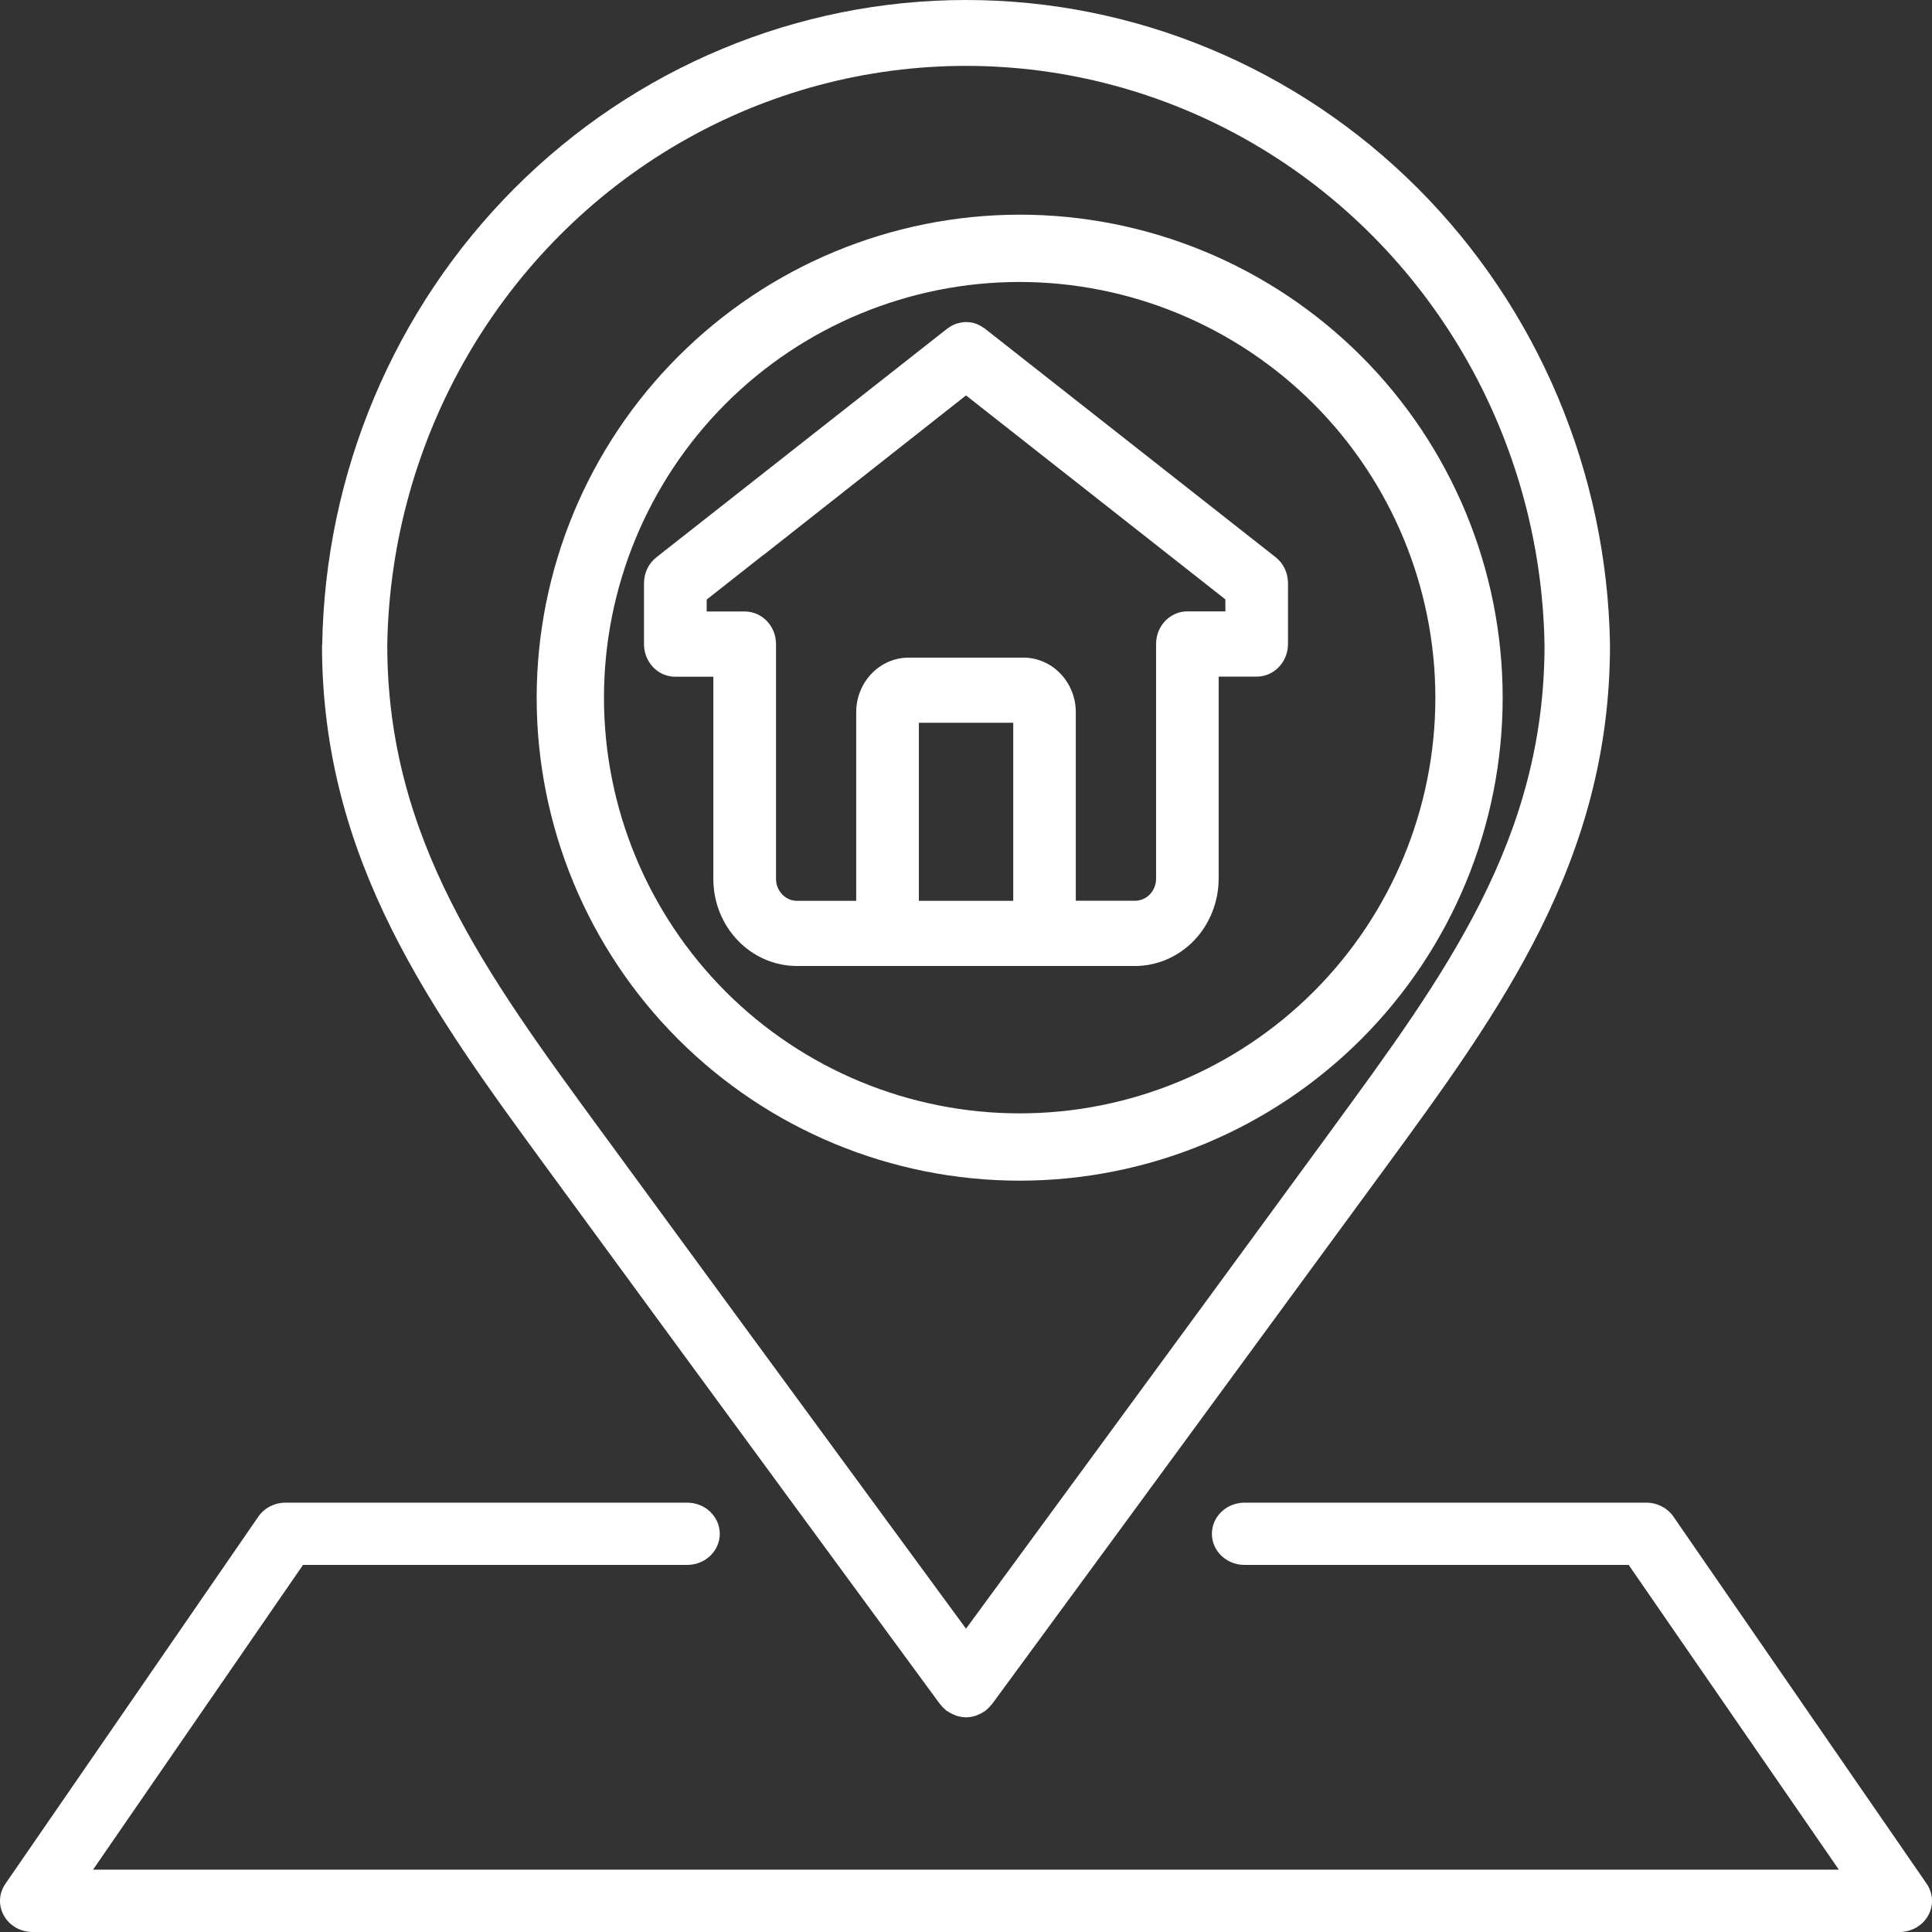 <svg width="18" height="18" viewBox="0 0 18 18" fill="none" xmlns="http://www.w3.org/2000/svg">
<rect x="0" y="0" width="18" height="18" fill="#333333" stroke="none"/>
<path d="M5 6.5C5 7.694 5.474 8.838 6.318 9.682C7.162 10.526 8.307 11 9.5 11C10.694 11 11.838 10.526 12.682 9.682C13.526 8.838 14 7.693 14 6.5C14 5.307 13.526 4.162 12.682 3.318C11.838 2.474 10.694 2 9.5 2C8.307 2.001 7.163 2.476 6.32 3.32C5.476 4.163 5.001 5.307 5 6.5ZM13.373 6.5C13.373 7.528 12.965 8.513 12.239 9.239C11.512 9.965 10.527 10.373 9.5 10.373C8.473 10.373 7.487 9.965 6.761 9.239C6.035 8.512 5.627 7.527 5.627 6.5C5.627 5.473 6.035 4.488 6.761 3.761C7.487 3.035 8.473 2.627 9.5 2.627C10.527 2.628 11.511 3.036 12.238 3.762C12.964 4.489 13.372 5.473 13.373 6.5V6.5Z" fill="white"/>
<path d="M3 6.008C3 8.022 4.024 9.42 5.108 10.9L5.155 10.964C5.916 12.003 6.677 13.042 7.439 14.08L8.757 15.876C8.759 15.878 8.761 15.88 8.764 15.883V15.883C8.774 15.896 8.784 15.907 8.796 15.918C8.801 15.923 8.807 15.928 8.813 15.933C8.815 15.935 8.816 15.937 8.819 15.939C8.821 15.94 8.827 15.943 8.831 15.945C8.851 15.959 8.872 15.97 8.894 15.978C8.901 15.981 8.909 15.985 8.917 15.987C8.944 15.995 8.971 15.999 8.999 16H9.002C9.03 15.999 9.057 15.995 9.084 15.987C9.092 15.985 9.1 15.981 9.108 15.978V15.978C9.129 15.97 9.15 15.959 9.169 15.946C9.173 15.943 9.177 15.942 9.181 15.939C9.185 15.936 9.185 15.935 9.187 15.933C9.193 15.928 9.198 15.923 9.204 15.918C9.215 15.907 9.226 15.896 9.236 15.883C9.239 15.88 9.241 15.879 9.243 15.876L10.561 14.08C11.322 13.042 12.084 12.003 12.845 10.964L12.892 10.9C13.976 9.42 15 8.022 15 6.009V6.008C14.974 4.406 14.331 2.878 13.209 1.754C12.086 0.63 10.575 0 9.001 0C7.427 0 5.916 0.63 4.794 1.754C3.672 2.878 3.028 4.406 3.002 6.008L3 6.008ZM14.39 6.008C14.39 7.817 13.469 9.074 12.403 10.53L12.356 10.595C11.596 11.634 10.835 12.672 10.073 13.711L9 15.174L7.926 13.71C7.164 12.672 6.403 11.633 5.642 10.594L5.595 10.53C4.529 9.074 3.608 7.817 3.608 6.008H3.608C3.641 4.07 4.676 2.293 6.33 1.333C7.985 0.374 10.014 0.374 11.668 1.333C13.322 2.293 14.357 4.07 14.39 6.008L14.39 6.008Z" fill="white"/>
<path d="M9.111 3.024C9.102 3.019 9.092 3.016 9.082 3.013C9.072 3.009 9.066 3.008 9.058 3.006C9.05 3.005 9.038 3.003 9.027 3.002C9.016 3.001 9.011 3.002 9.002 3.001C8.994 2.999 8.991 3.001 8.985 3.001C8.979 3.001 8.976 3.002 8.971 3.003C8.963 3.003 8.955 3.005 8.947 3.007C8.939 3.008 8.926 3.011 8.916 3.014C8.906 3.017 8.9 3.02 8.892 3.023C8.884 3.027 8.874 3.031 8.865 3.036H8.865C8.856 3.041 8.848 3.046 8.84 3.052C8.835 3.055 8.83 3.058 8.825 3.062L6.117 5.191C6.043 5.248 6 5.338 6 5.434V6.001C6 6.169 6.13 6.305 6.291 6.305H6.646V8.189C6.646 8.404 6.728 8.611 6.875 8.763C7.021 8.915 7.219 9 7.426 9H10.575C10.781 9 10.979 8.914 11.125 8.762C11.271 8.61 11.353 8.403 11.354 8.188V6.304H11.709H11.708C11.869 6.304 12 6.168 12 6V5.433C12 5.337 11.957 5.247 11.883 5.19L9.175 3.061C9.171 3.058 9.166 3.055 9.161 3.052C9.153 3.046 9.143 3.04 9.134 3.035C9.127 3.031 9.119 3.027 9.111 3.024ZM9 6.734H9.44V8.393H8.561V6.734H9ZM11.417 5.696H11.062C10.901 5.696 10.771 5.832 10.771 6V8.188V8.188C10.77 8.301 10.683 8.392 10.575 8.392H10.023V6.636C10.023 6.355 9.804 6.127 9.535 6.127H8.466C8.196 6.127 7.977 6.355 7.977 6.636V8.393H7.426C7.318 8.393 7.23 8.301 7.23 8.189V6.001C7.23 5.833 7.1 5.697 6.938 5.697H6.584V5.586L7.111 5.171H7.113L9 3.684L9.889 4.383L10.886 5.167L11.416 5.584L11.417 5.696Z" fill="white"/>
<path d="M0.304 18H17.696C17.808 18 17.911 17.942 17.964 17.847C18.017 17.753 18.011 17.639 17.95 17.55L15.591 14.13C15.535 14.049 15.44 14 15.338 14H11.595C11.427 14 11.291 14.13 11.291 14.29C11.291 14.45 11.427 14.58 11.595 14.58H15.174L17.132 17.419L0.867 17.419L2.823 14.58H6.403V14.58C6.57 14.58 6.706 14.45 6.706 14.29C6.706 14.13 6.57 14 6.403 14H2.66C2.558 14 2.463 14.049 2.407 14.13L0.051 17.55C-0.011 17.639 -0.017 17.753 0.036 17.847C0.089 17.942 0.192 18 0.304 18Z" fill="white"/>
</svg>
